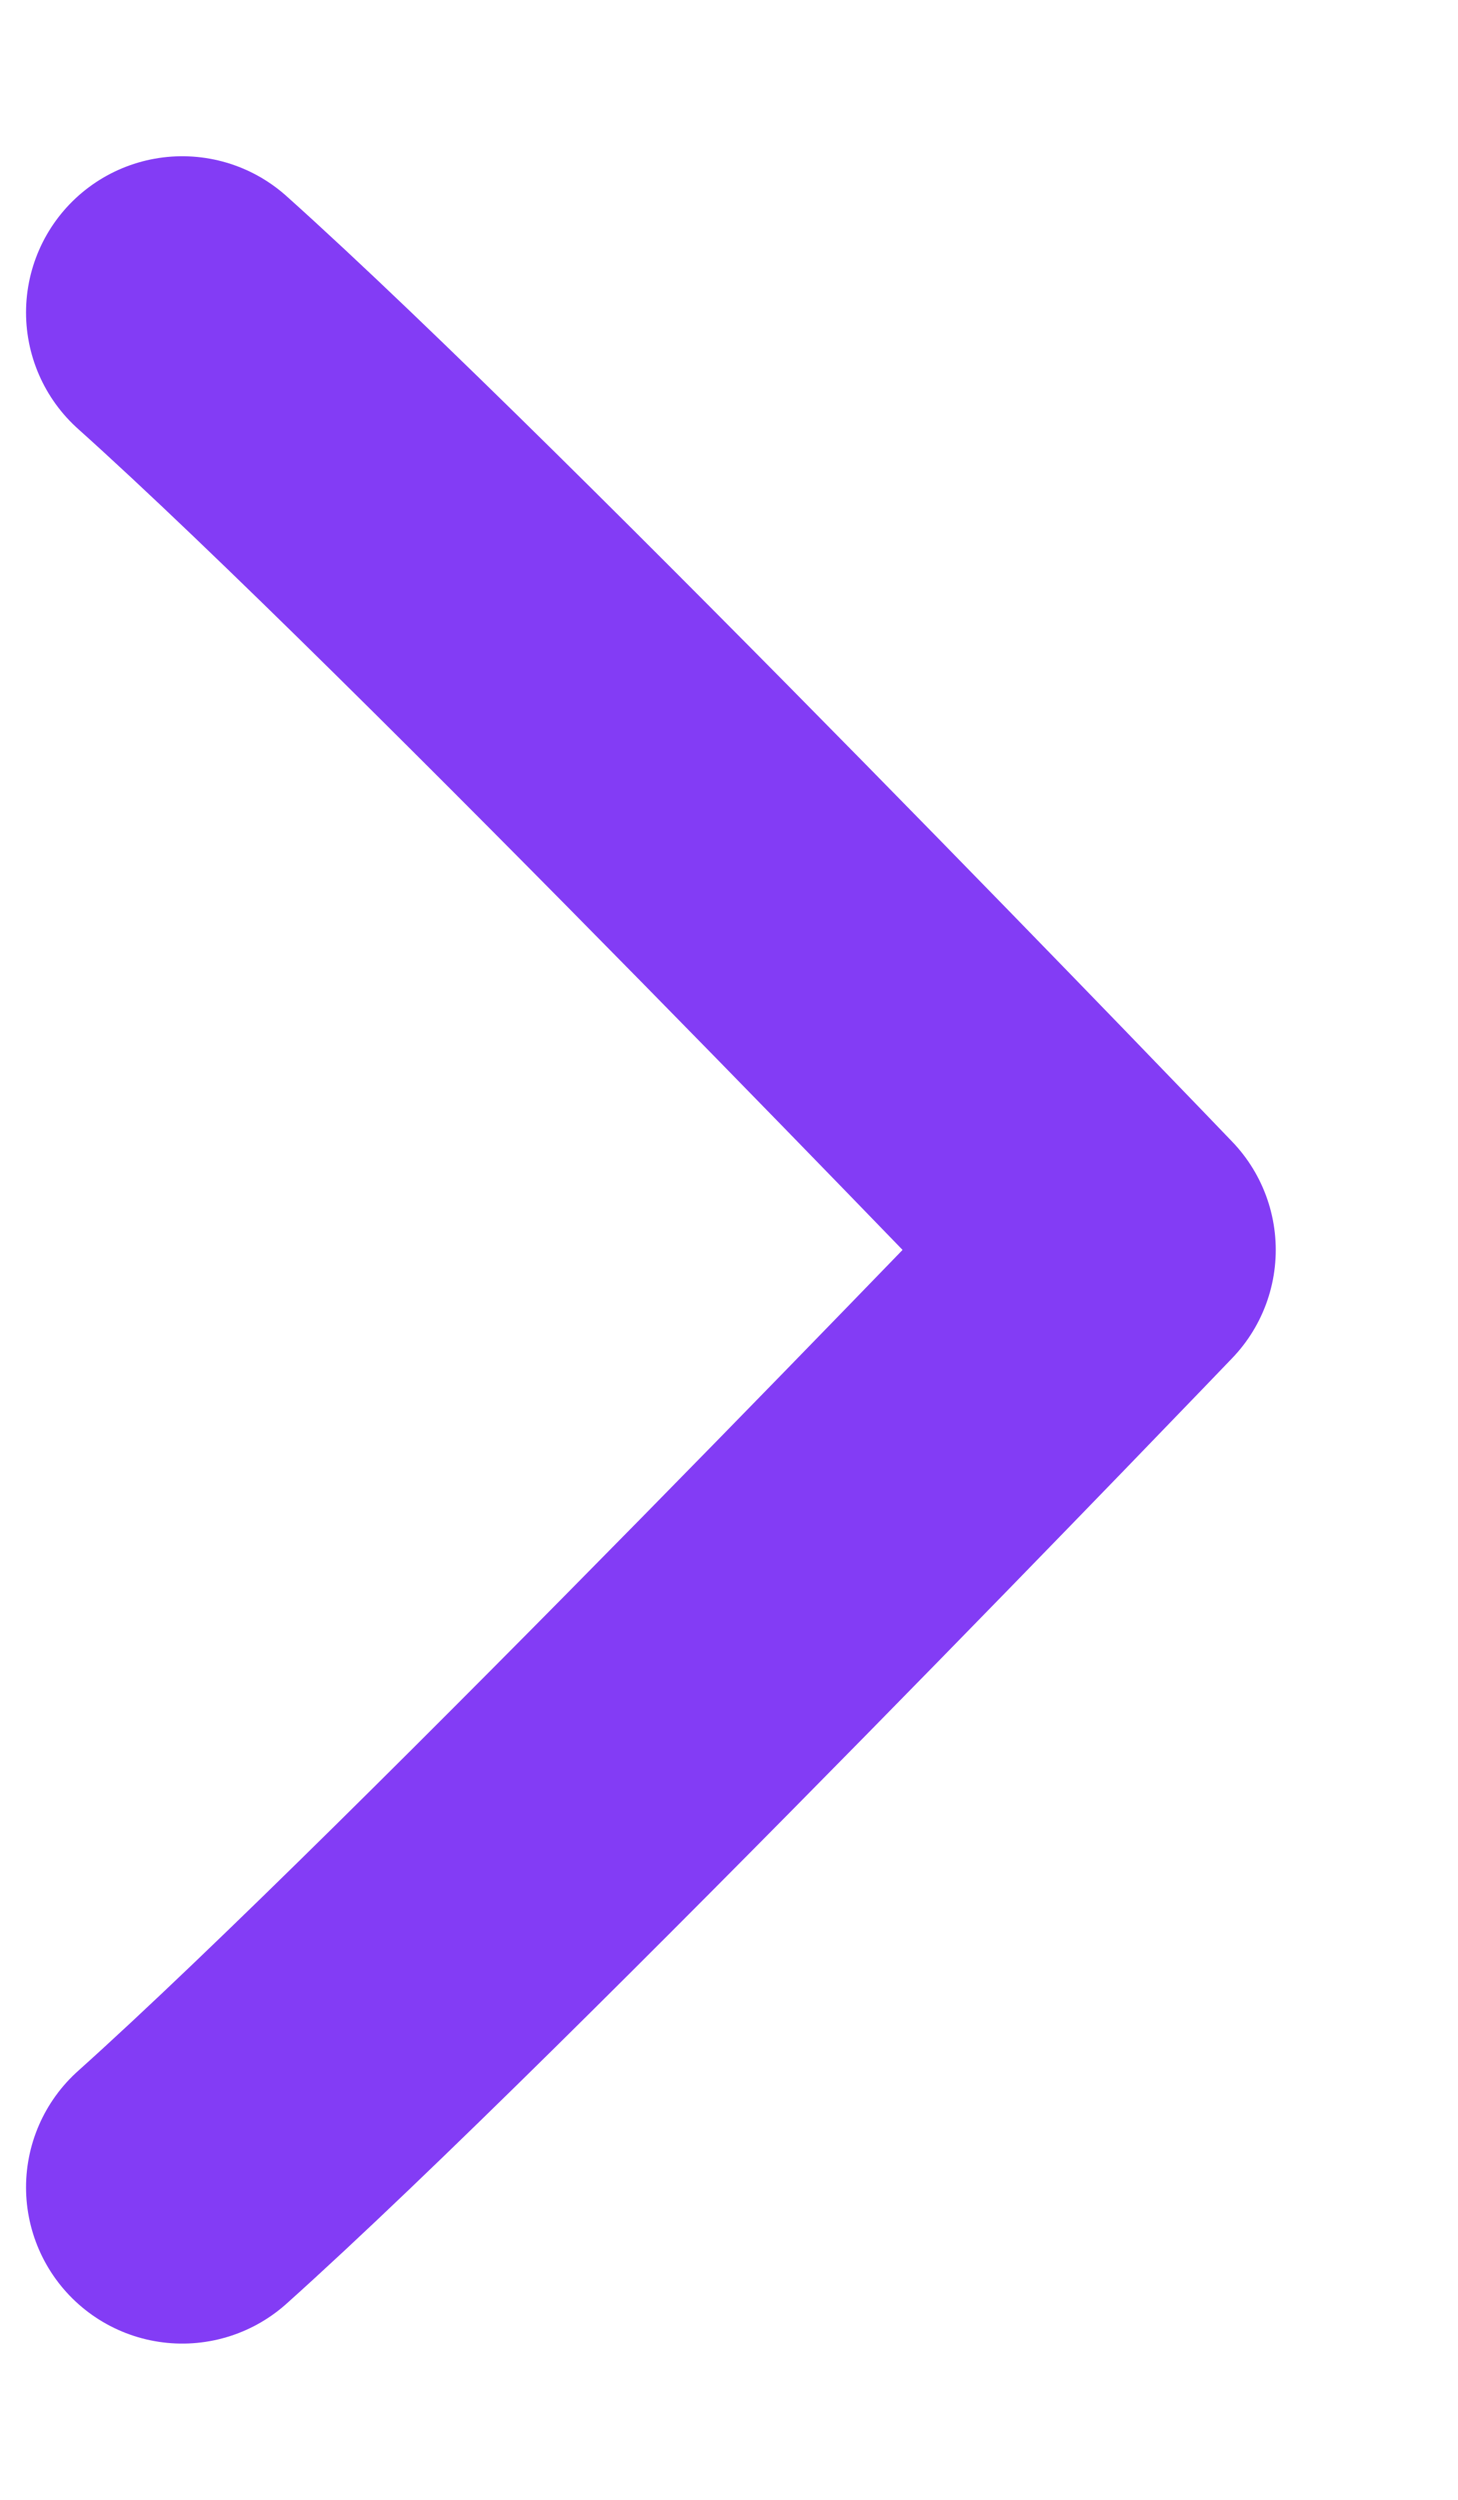 <svg width="7" height="12" viewBox="0 0 7 12" fill="none" xmlns="http://www.w3.org/2000/svg">
<path d="M0.875 1.5C2.197 2.685 5.375 6 5.375 6C5.375 6 2.197 9.315 0.875 10.5" stroke="#833CF5" stroke-width="1.5" stroke-miterlimit="10" stroke-linecap="round" stroke-linejoin="round"/>
</svg>
